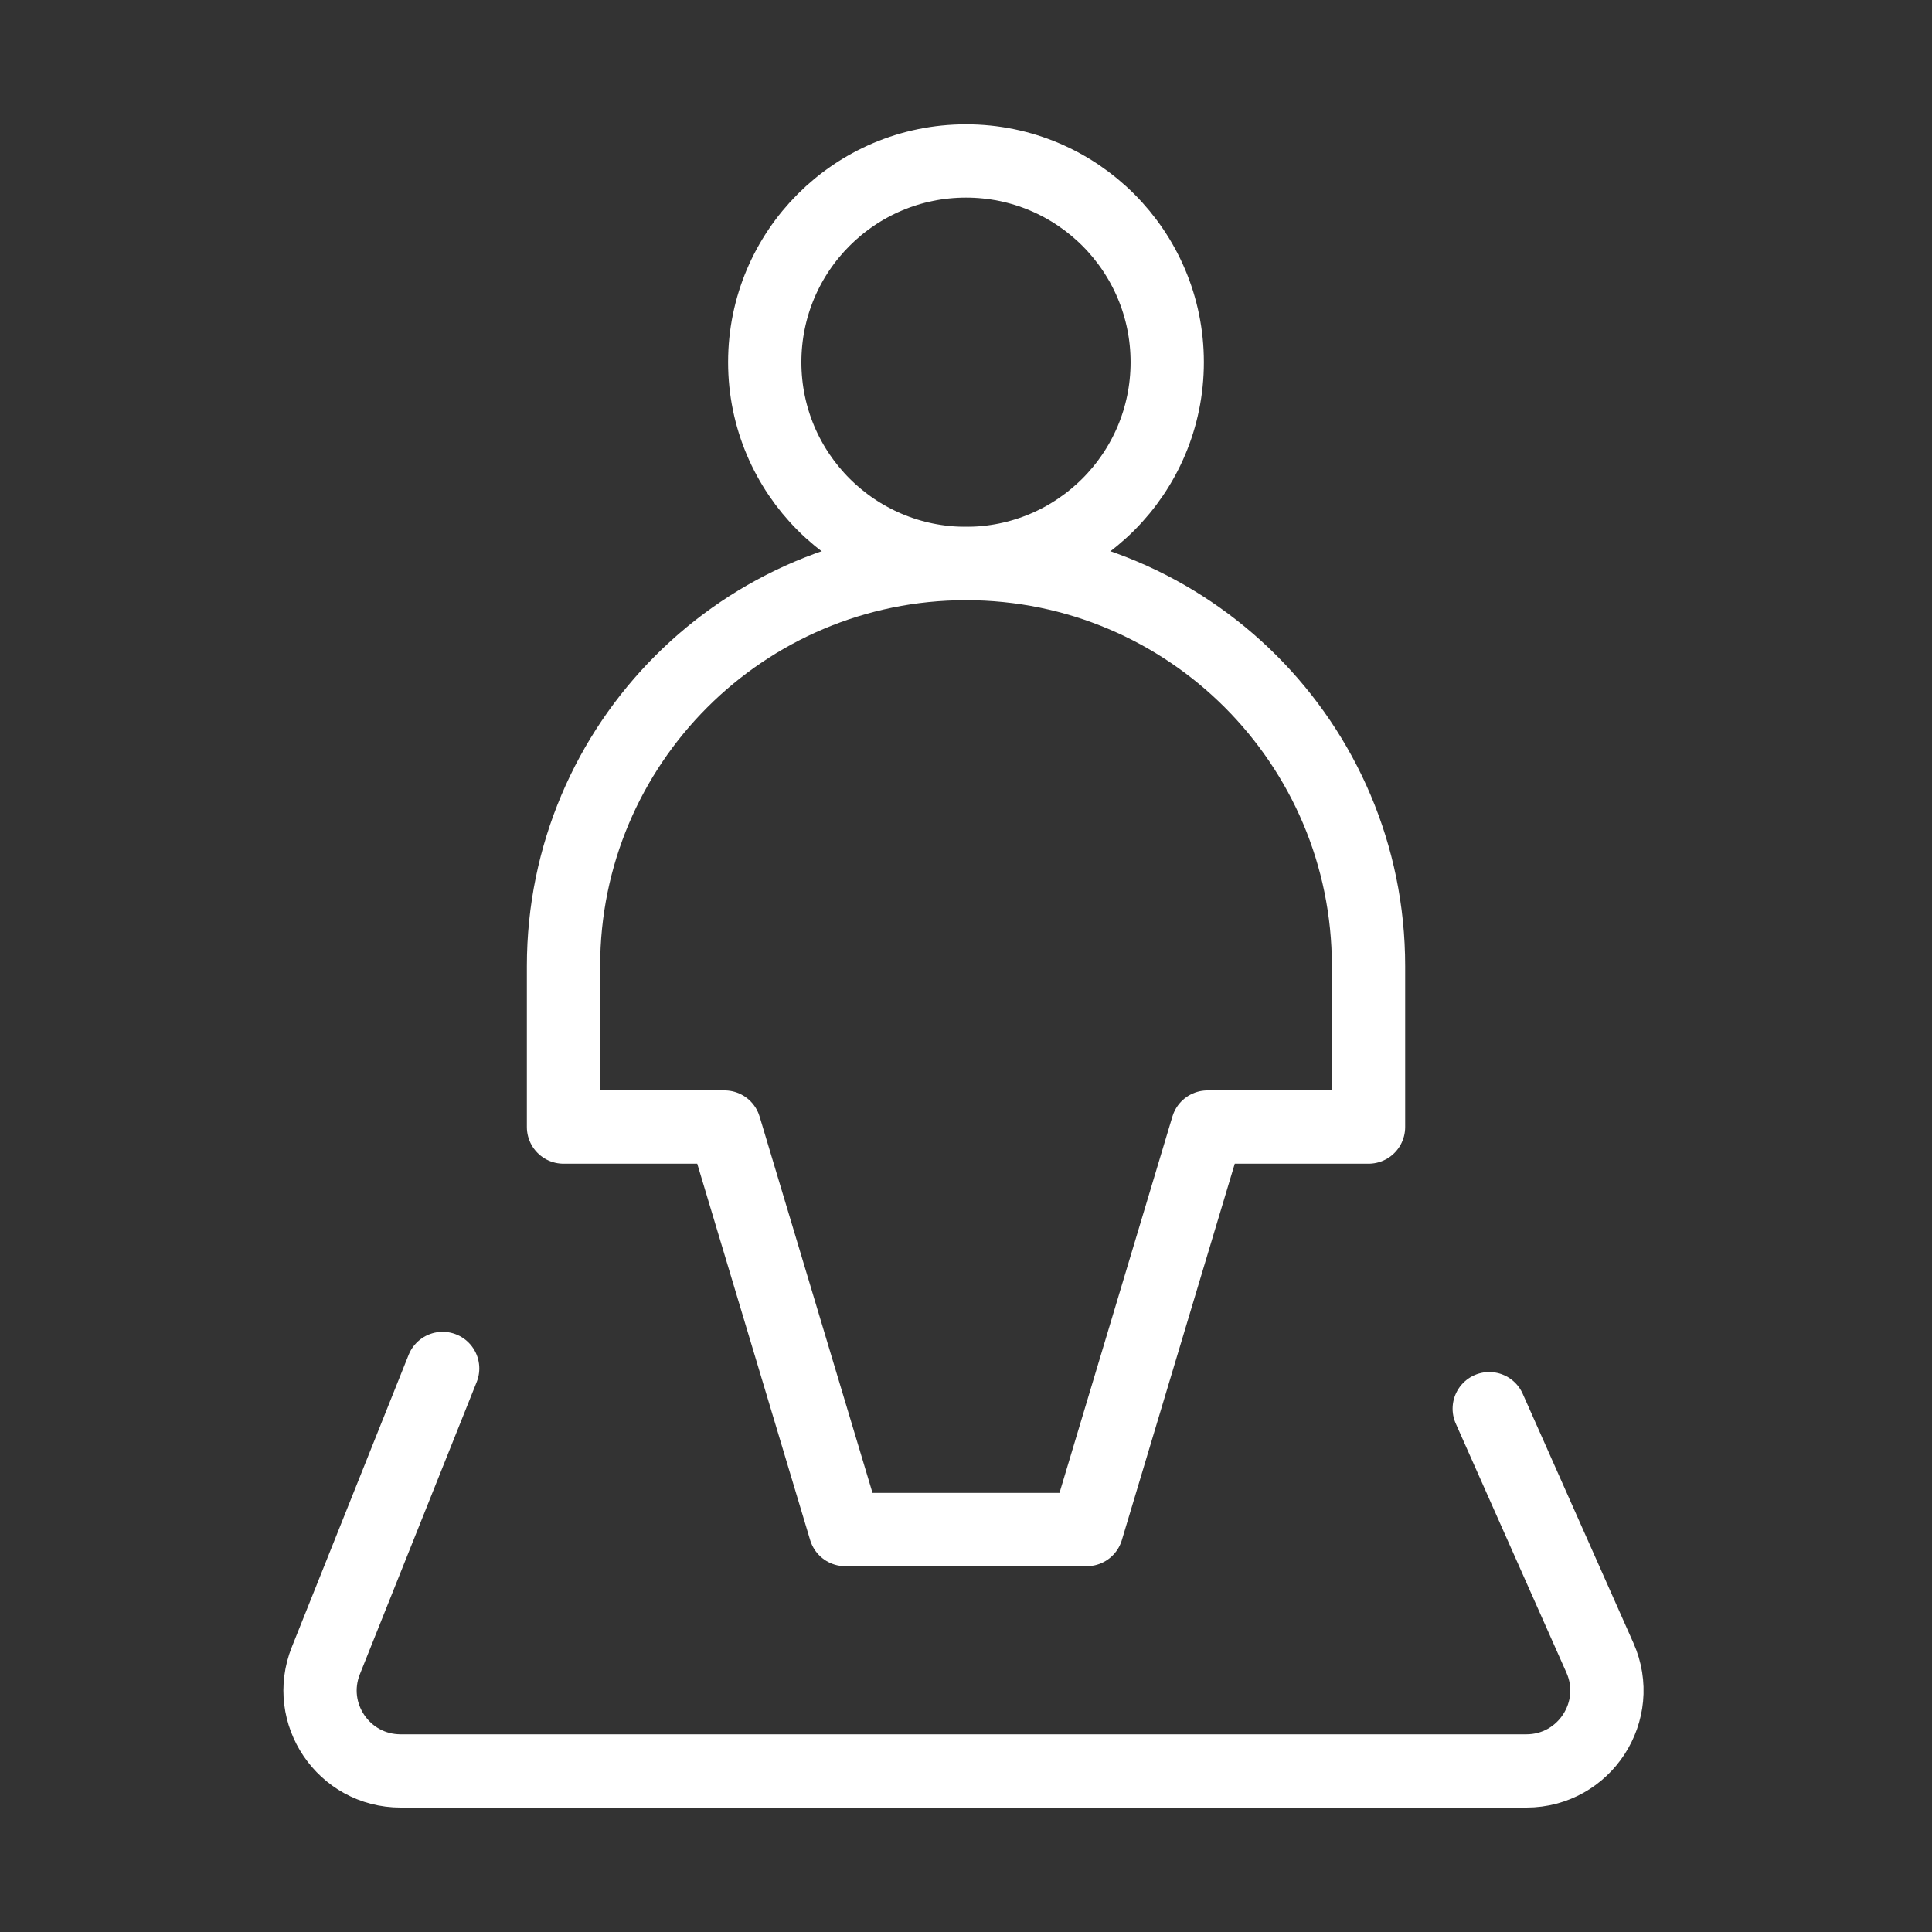 <svg width="58" height="58" viewBox="0 0 58 58" fill="none" xmlns="http://www.w3.org/2000/svg">
<rect x="0" y="0" width="58" height="58" fill="#333333" stroke="none"/>
<path d="M16.917 33.835H21.75L25.375 45.918H32.625L36.25 33.835H41.084V29.001C41.084 22.328 35.674 16.918 29 16.918C22.327 16.918 16.917 22.328 16.917 29.001V33.835Z" stroke="white" stroke-width="2.2" stroke-linecap="round" stroke-linejoin="round"/>
<path d="M29 16.915C32.336 16.915 35.041 14.21 35.041 10.874C35.041 7.537 32.336 4.832 29 4.832C25.663 4.832 22.958 7.537 22.958 10.874C22.958 14.21 25.663 16.915 29 16.915Z" stroke="white" stroke-width="2.2" stroke-linecap="round" stroke-linejoin="round"/>
<path d="M44.708 42.29L48.03 49.767C48.741 51.365 47.571 53.165 45.822 53.165H12.027C10.317 53.165 9.148 51.439 9.783 49.851L13.289 41.082" stroke="white" stroke-width="2.2" stroke-linecap="round" stroke-linejoin="round"/>
</svg>
